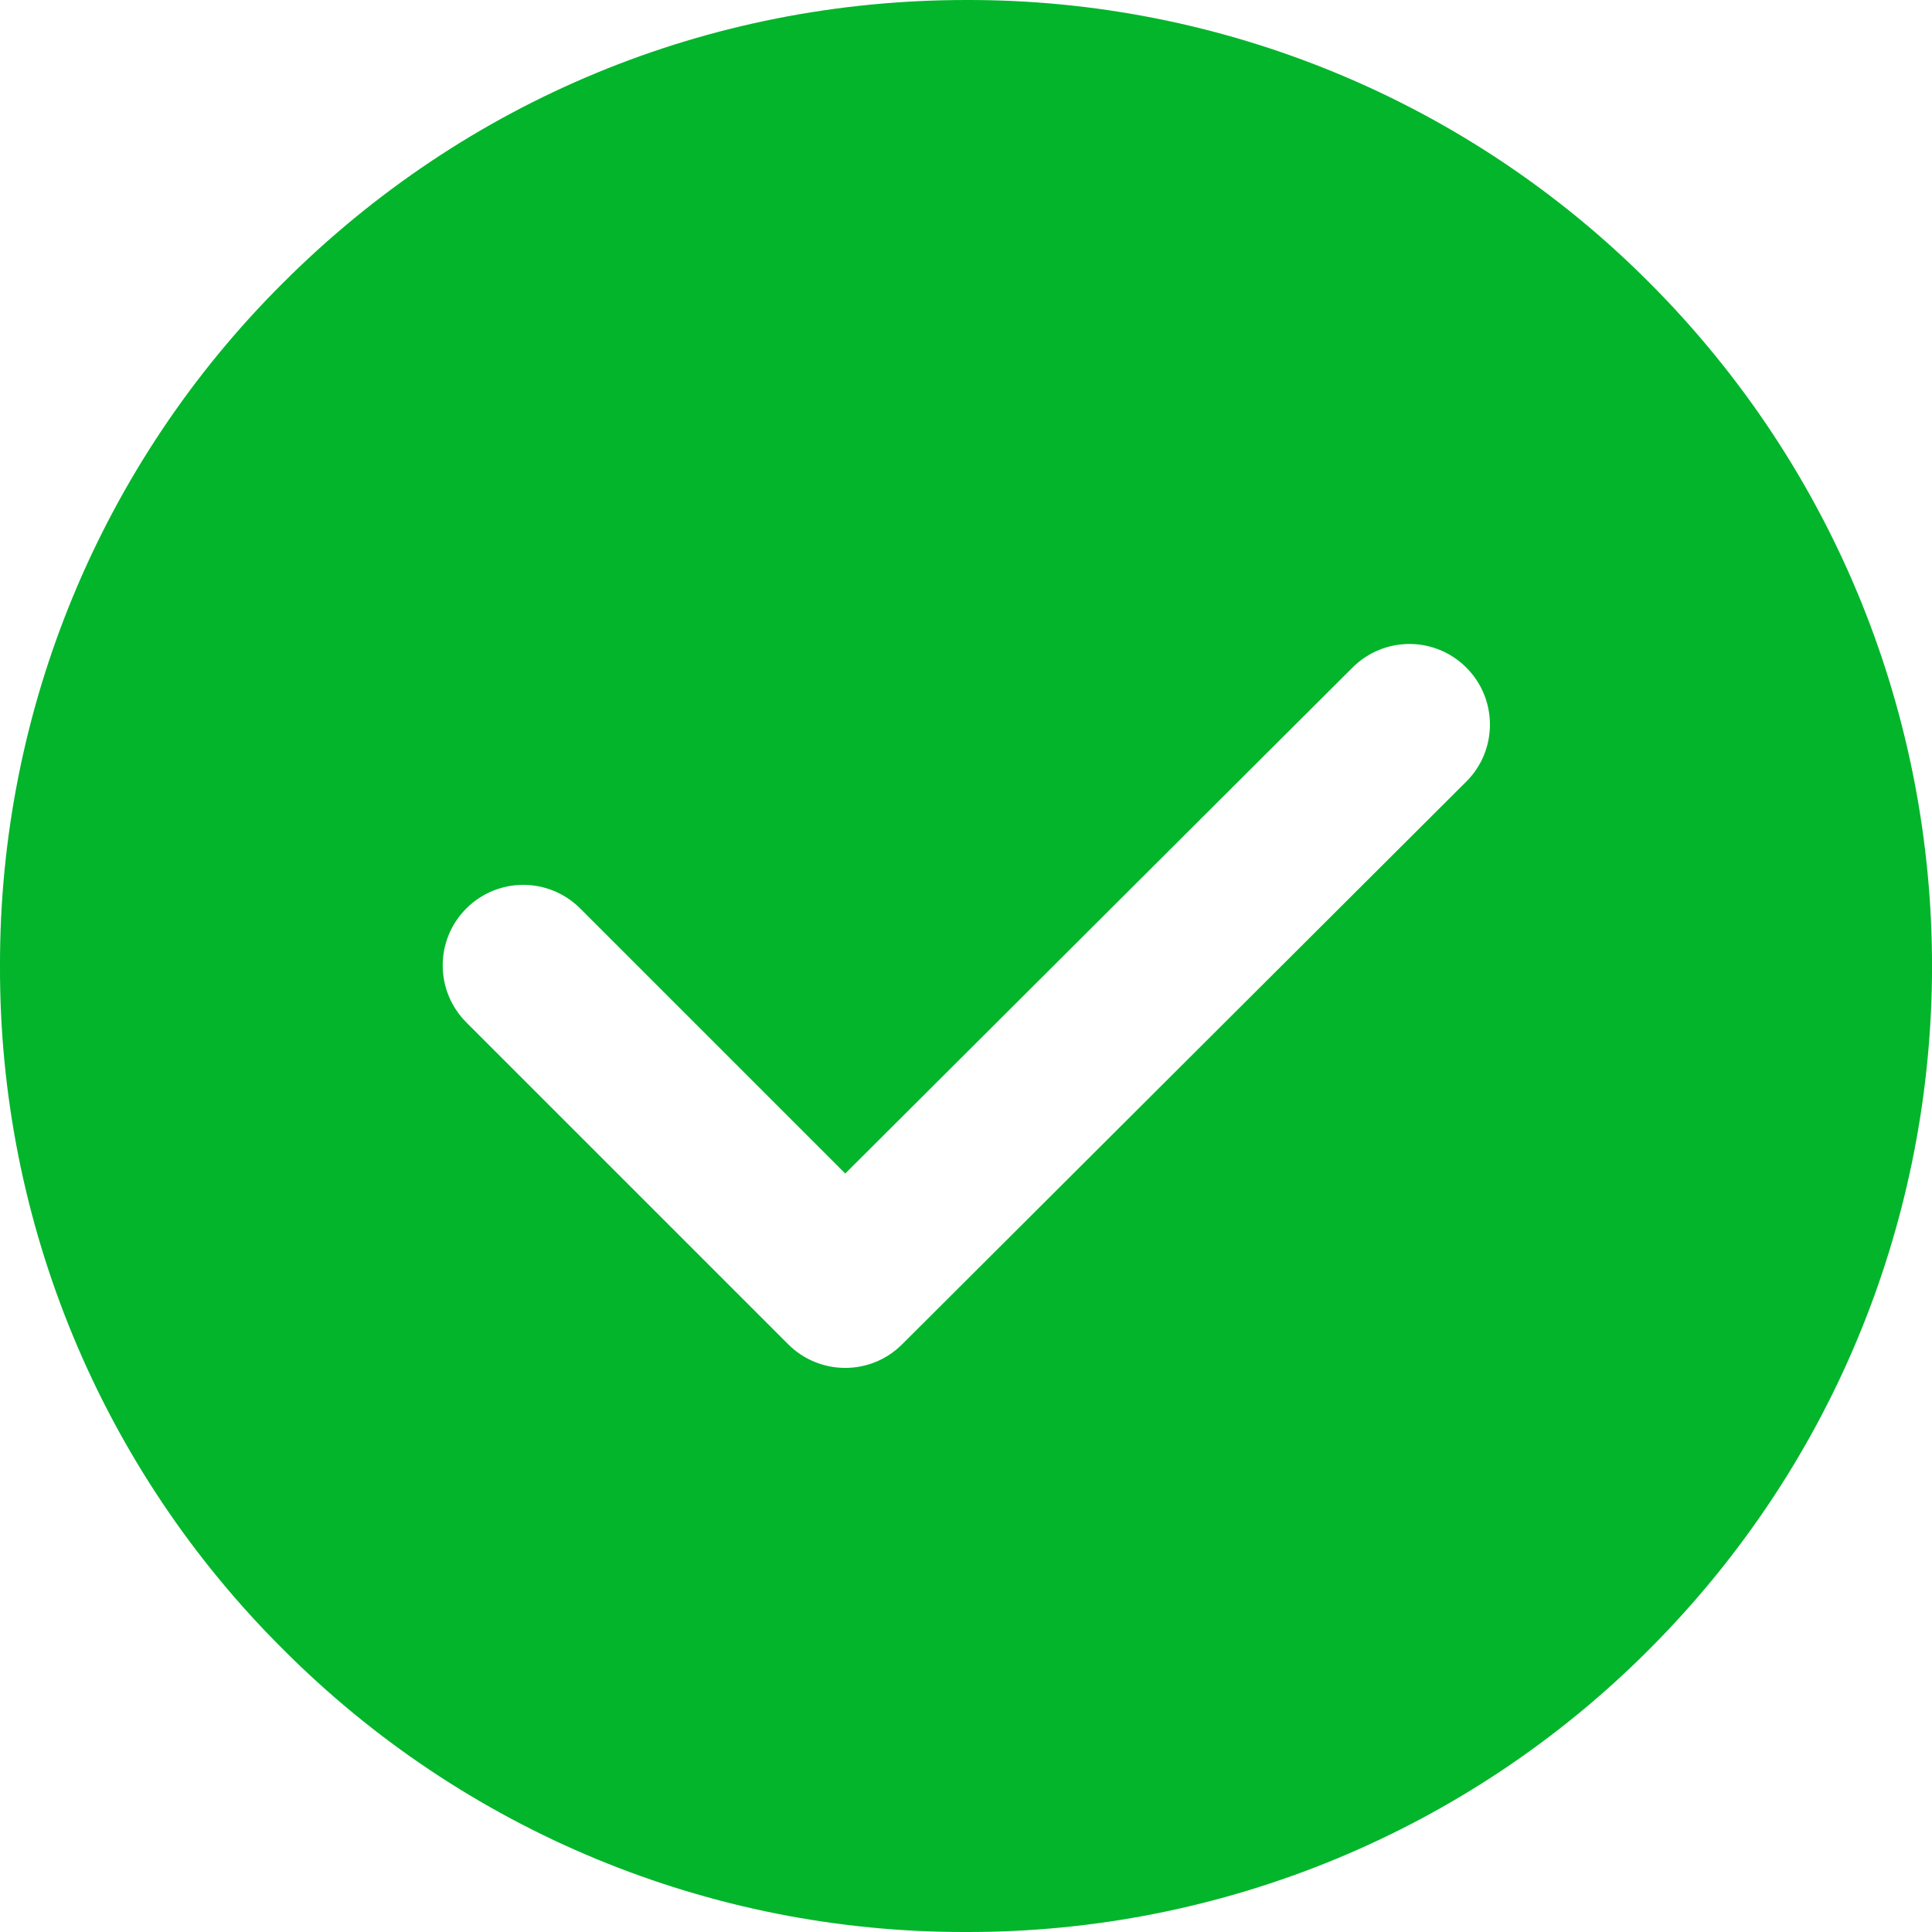 <?xml version="1.0" encoding="UTF-8"?>
<svg width="12px" height="12px" viewBox="0 0 12 12" version="1.1" xmlns="http://www.w3.org/2000/svg" xmlns:xlink="http://www.w3.org/1999/xlink">
    <title>成功@2x</title>
    <g id="新增页面" stroke="none" stroke-width="1" fill="none" fill-rule="evenodd">
        <g id="五大方案-场景解决方案-全渠道数据管理" transform="translate(-1413, -459)" fill="#03B52B" fill-rule="nonzero">
            <g id="编组-5" transform="translate(913.5, 153)">
                <g id="编组-54" transform="translate(20.5, 19)">
                    <path d="M485.001,287 C486.594,286.996 488.122,287.628 489.246,288.757 C491.585,291.102 491.585,294.897 489.246,297.242 C488.122,298.371 486.593,299.004 485,299 C483.408,299.004 481.88,298.371 480.757,297.243 C479.628,296.12 478.995,294.592 479,293 C478.996,291.408 479.629,289.88 480.758,288.757 C481.891,287.624 483.398,287 485.001,287 Z M488.108,291.147 C487.913,290.951 487.597,290.951 487.401,291.146 L484.25,294.289 L482.604,292.643 C482.408,292.447 482.092,292.447 481.896,292.643 C481.701,292.838 481.701,293.154 481.896,293.35 L483.896,295.35 C484.092,295.545 484.408,295.545 484.603,295.35 L488.108,291.854 C488.303,291.659 488.303,291.342 488.108,291.147 Z" id="成功"></path>
                </g>
            </g>
        </g>
    </g>
</svg>